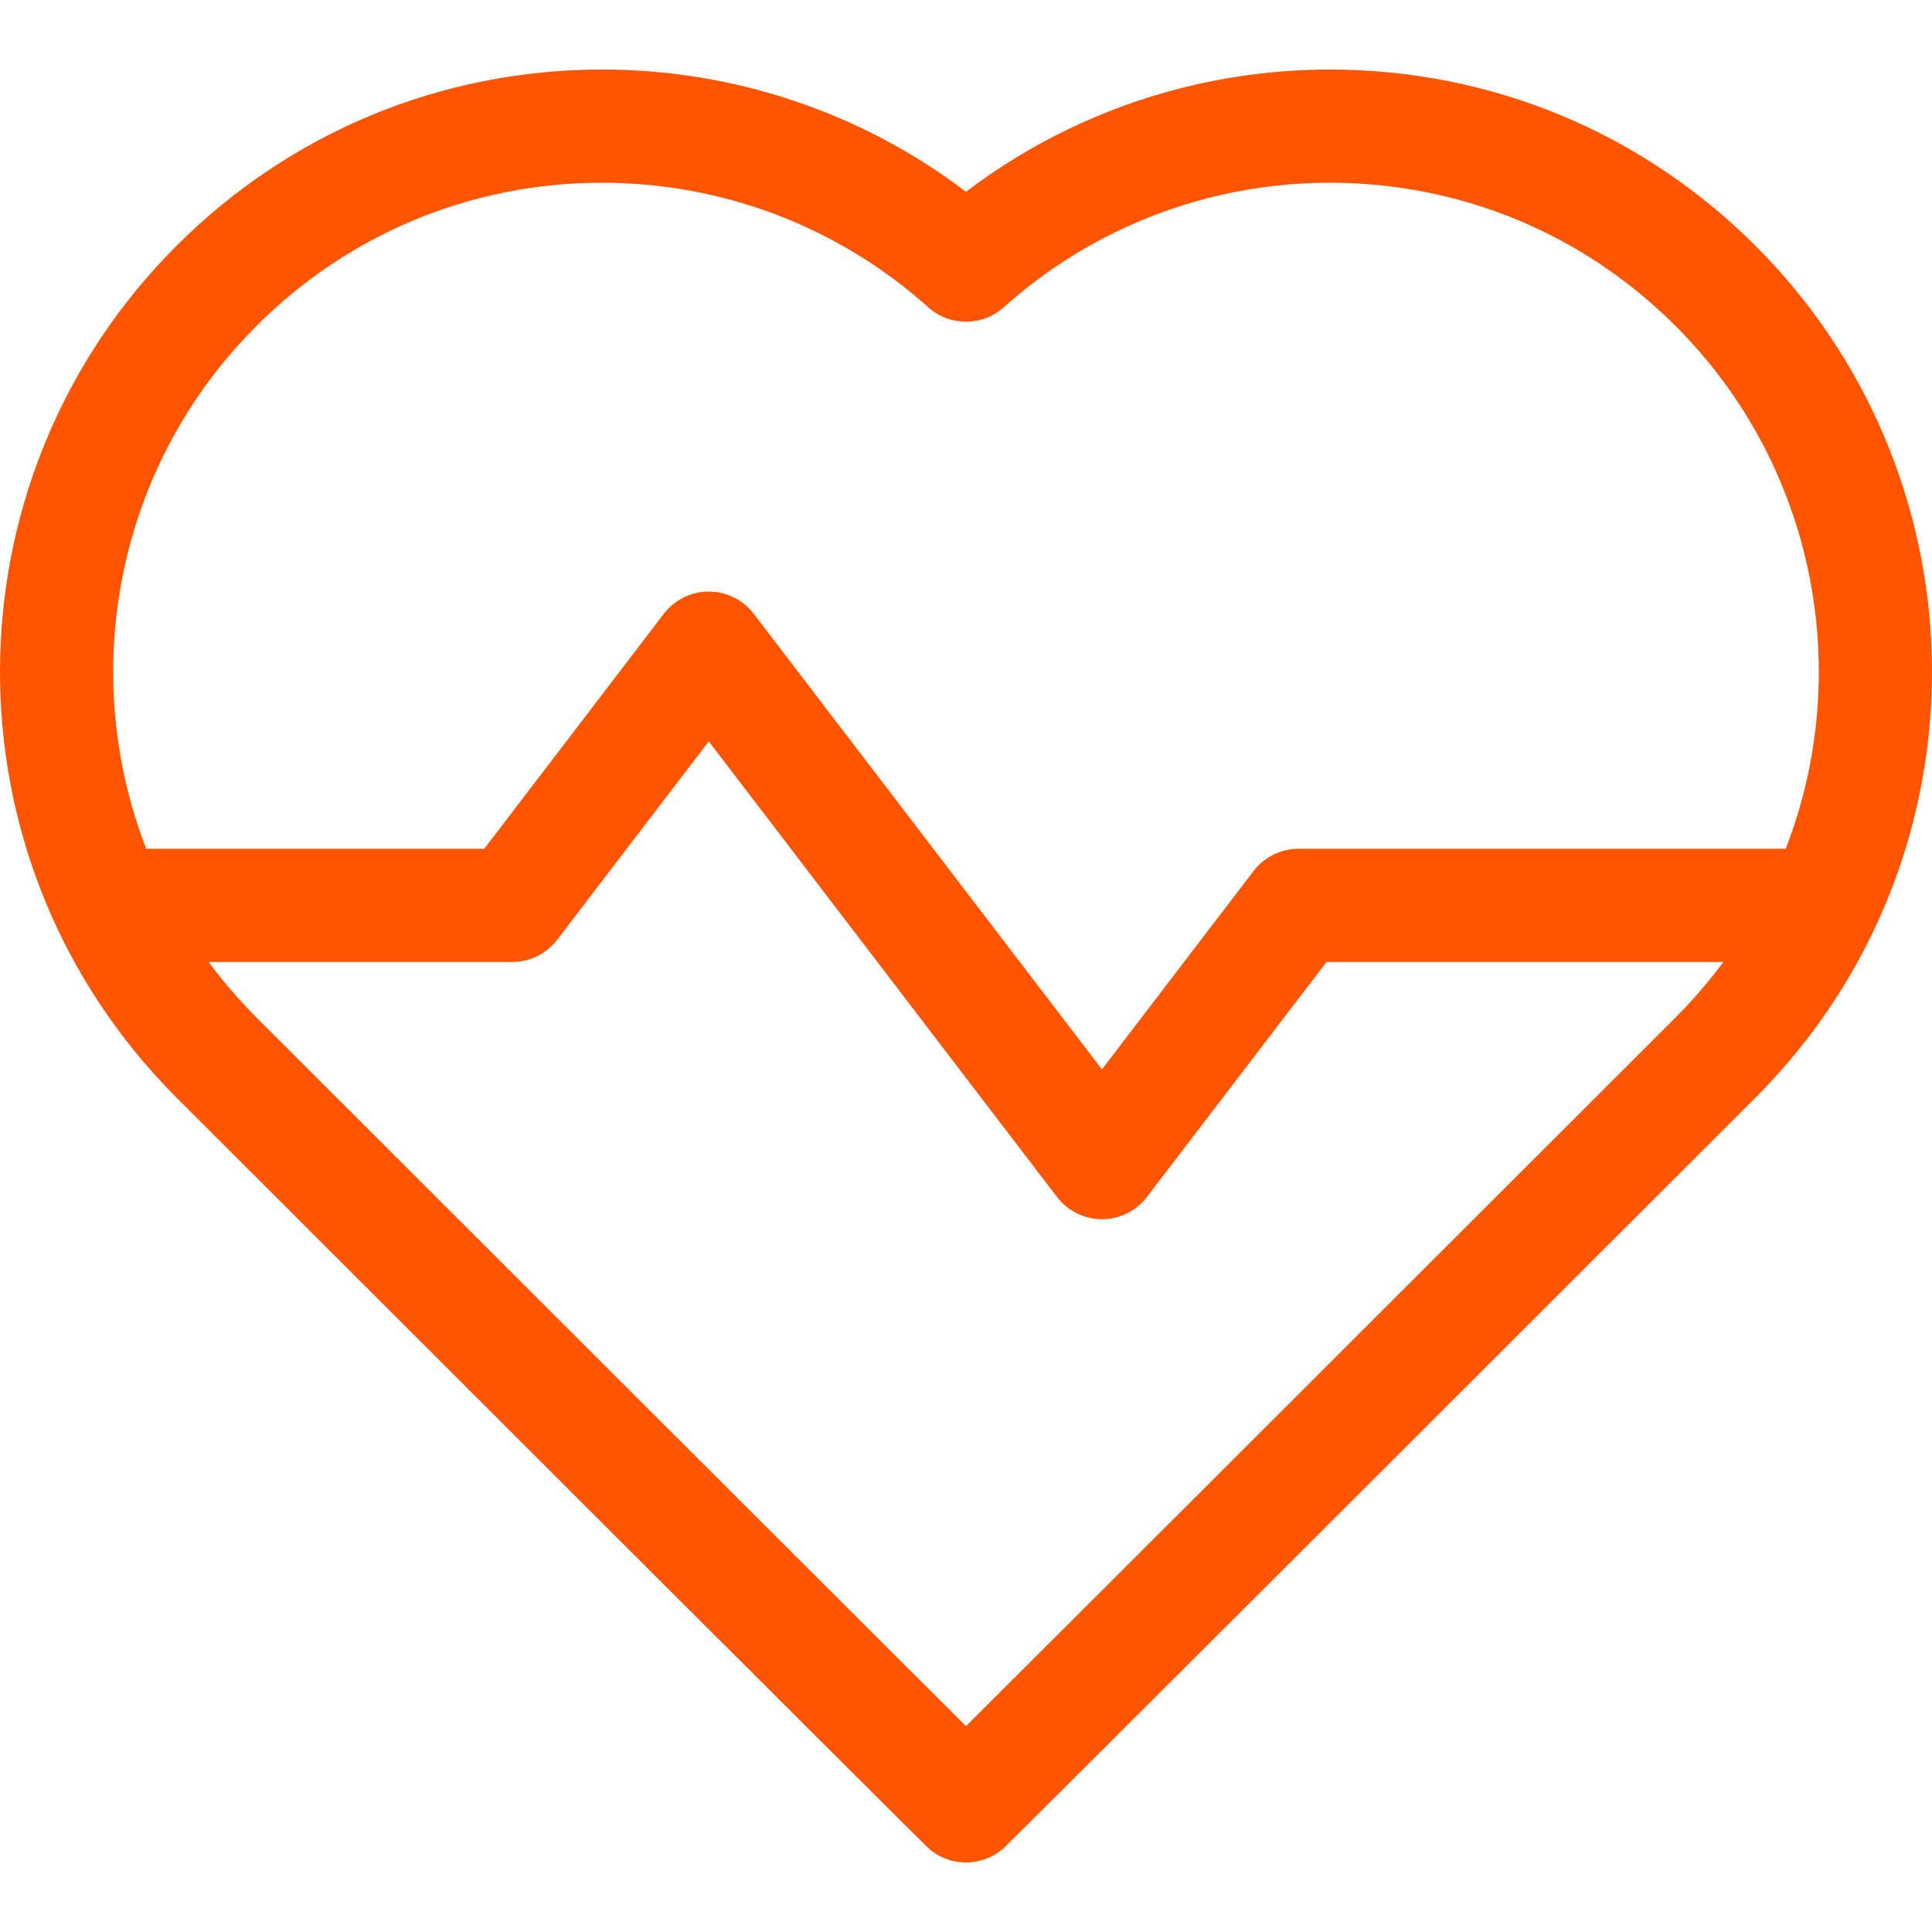 <svg version="1.1" id="Capa_1" xmlns="http://www.w3.org/2000/svg" xmlns:xlink="http://www.w3.org/1999/xlink" x="0px" y="0px" viewBox="0 0 512.001 512.001" style="enable-background:new 0 0 512.001 512.001;" xml:space="preserve" width="300" height="300" xmlns:svgjs="http://svgjs.dev/svgjs"><g width="100%" height="100%" transform="matrix(1,0,0,1,0,0)"><g>
	<g>
		<path d="M465.249,65.166c-30.14-30.139-70.211-46.736-112.835-46.736c-35.018,0-68.788,11.423-96.413,32.396&#xA;&#9;&#9;&#9;c-27.625-20.973-61.396-32.396-96.414-32.396c-42.623,0-82.696,16.597-112.838,46.736&#xA;&#9;&#9;&#9;c-59.901,59.904-62.572,156.214-6.075,219.267c2.096,2.336,4.084,4.441,6.079,6.436c73.555,73.51,197.251,197.097,199.249,198.884&#xA;&#9;&#9;&#9;c2.847,2.546,6.423,3.819,10,3.819c3.576,0,7.152-1.273,9.999-3.819c1.998-1.787,125.691-125.373,199.239-198.877&#xA;&#9;&#9;&#9;c1.998-1.994,3.992-4.105,6.092-6.45C527.825,221.381,525.153,125.071,465.249,65.166z M448.985,264.411&#xA;&#9;&#9;&#9;c-1.725,1.927-3.34,3.638-4.946,5.24C387.696,325.958,288.237,425.329,256,457.443&#xA;&#9;&#9;&#9;c-32.238-32.114-131.697-131.483-188.039-187.788c-1.605-1.605-3.227-3.323-4.952-5.246c-2.746-3.064-5.314-6.228-7.715-9.473&#xA;&#9;&#9;&#9;l80.447,0.002c0.001,0,0.001,0,0.001,0c4.674,0,9.08-2.179,11.918-5.892l40.177-52.571l92.277,120.734&#xA;&#9;&#9;&#9;c2.838,3.713,7.244,5.891,11.917,5.891s9.079-2.178,11.917-5.891l47.594-62.271h105.16&#xA;&#9;&#9;&#9;C454.299,258.184,451.73,261.347,448.985,264.411z M344.127,224.939c-4.673,0-9.08,2.178-11.918,5.891l-40.18,52.569&#xA;&#9;&#9;&#9;l-92.277-120.734c-2.838-3.713-7.244-5.891-11.918-5.891c-4.673,0-9.08,2.179-11.917,5.892l-47.591,62.273l-89.573-0.003&#xA;&#9;&#9;&#9;c-18.069-46.557-8.099-101.25,29.206-138.557c24.474-24.473,57.014-37.951,91.625-37.951c31.973,0,62.658,11.72,86.403,33&#xA;&#9;&#9;&#9;c5.697,5.105,14.323,5.106,20.021,0c23.746-21.28,54.431-33,86.403-33c34.61,0,67.149,13.478,91.623,37.951&#xA;&#9;&#9;&#9;c37.308,37.308,47.279,92.001,29.207,138.56H344.127z" fill="#ff5400" fill-opacity="1" data-original-color="#000000ff" stroke="none" stroke-opacity="1"/>
	</g>
</g><g>
</g><g>
</g><g>
</g><g>
</g><g>
</g><g>
</g><g>
</g><g>
</g><g>
</g><g>
</g><g>
</g><g>
</g><g>
</g><g>
</g><g>
</g></g></svg>
